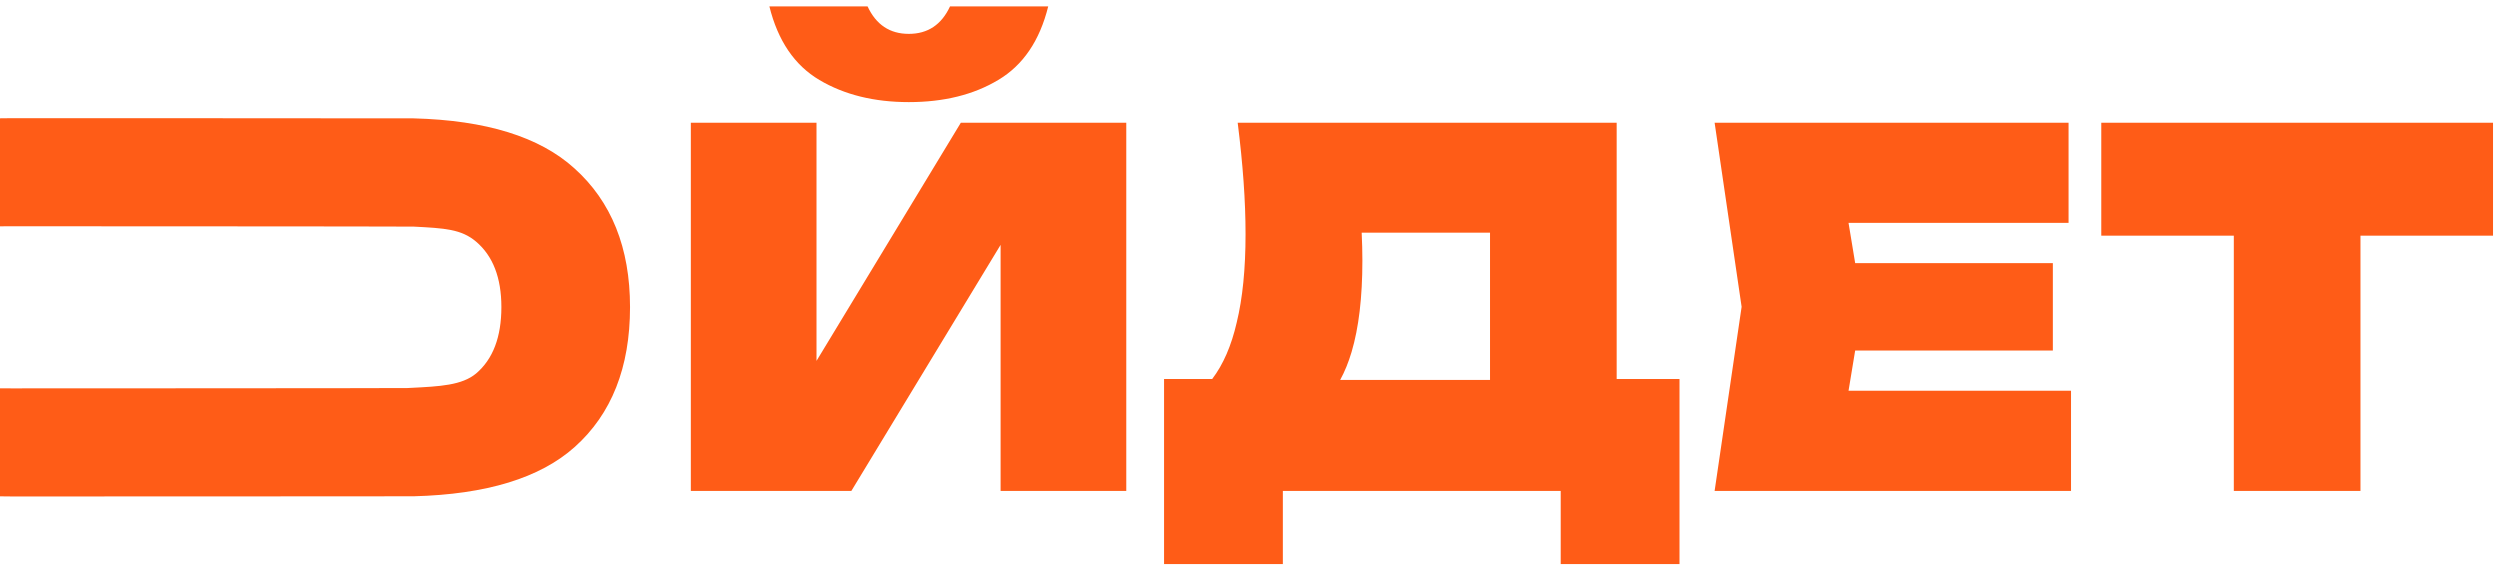 <?xml version="1.0" encoding="UTF-8"?> <svg xmlns="http://www.w3.org/2000/svg" width="275" height="63" viewBox="0 0 275 63" fill="none"><path fill-rule="evenodd" clip-rule="evenodd" d="M0 54.596C0.428 54.605 0.862 54.61 1.302 54.61C1.829 54.61 44.99 54.604 45.501 54.591C53.5 54.386 59.406 52.579 63.219 49.168C67.275 45.541 69.303 40.41 69.303 33.778C69.303 27.255 67.256 22.161 63.162 18.497C59.351 15.053 53.464 13.227 45.501 13.02C44.99 13.007 1.829 13 1.302 13C0.862 13 0.428 13.005 0 13.014V24.895C0.413 24.89 0.847 24.889 1.302 24.889C1.84 24.889 45.001 24.902 45.501 24.927C48.908 25.103 50.746 25.203 52.366 26.577C54.224 28.153 55.152 30.553 55.152 33.778C55.152 37.076 54.224 39.513 52.366 41.088C50.801 42.385 48.401 42.505 45.166 42.667L44.825 42.684C44.326 42.709 1.84 42.721 1.302 42.721C0.847 42.721 0.413 42.72 0 42.716V54.596ZM89.816 13.5H75.992V54H93.65L110.066 26.936V54H123.89V13.5H105.692L89.816 39.696V13.5ZM95.432 0.702H84.632C85.568 4.482 87.404 7.182 90.14 8.802C92.876 10.422 96.152 11.232 99.968 11.232C103.82 11.232 107.096 10.422 109.796 8.802C112.532 7.182 114.368 4.482 115.304 0.702H104.504C104.036 1.71 103.424 2.466 102.668 2.97C101.912 3.474 101.012 3.726 99.968 3.726C98.924 3.726 98.024 3.474 97.268 2.97C96.512 2.466 95.9 1.71 95.432 0.702ZM128.046 62.046V41.688H133.344C134.555 40.095 135.453 38.025 136.038 35.478C136.686 32.814 137.01 29.574 137.01 25.758C137.01 23.922 136.938 21.996 136.794 19.98C136.65 17.964 136.434 15.804 136.146 13.5H177.834V41.688H184.746V62.046H171.678V54H141.114V62.046H128.046ZM163.902 41.796H147.417C147.913 40.894 148.332 39.868 148.674 38.718C149.466 36.054 149.862 32.706 149.862 28.674C149.862 27.7 149.836 26.674 149.785 25.596H163.902V41.796ZM204.069 38.556H225.814V28.944H204.069L203.339 24.516H227.542V13.5H188.608L191.578 33.75L188.608 54H227.812V42.984H203.339L204.069 38.556ZM231.14 25.92H245.72V54H259.652V25.92H274.232V13.5H231.14V25.92Z" fill="#FF5C17"></path></svg> 